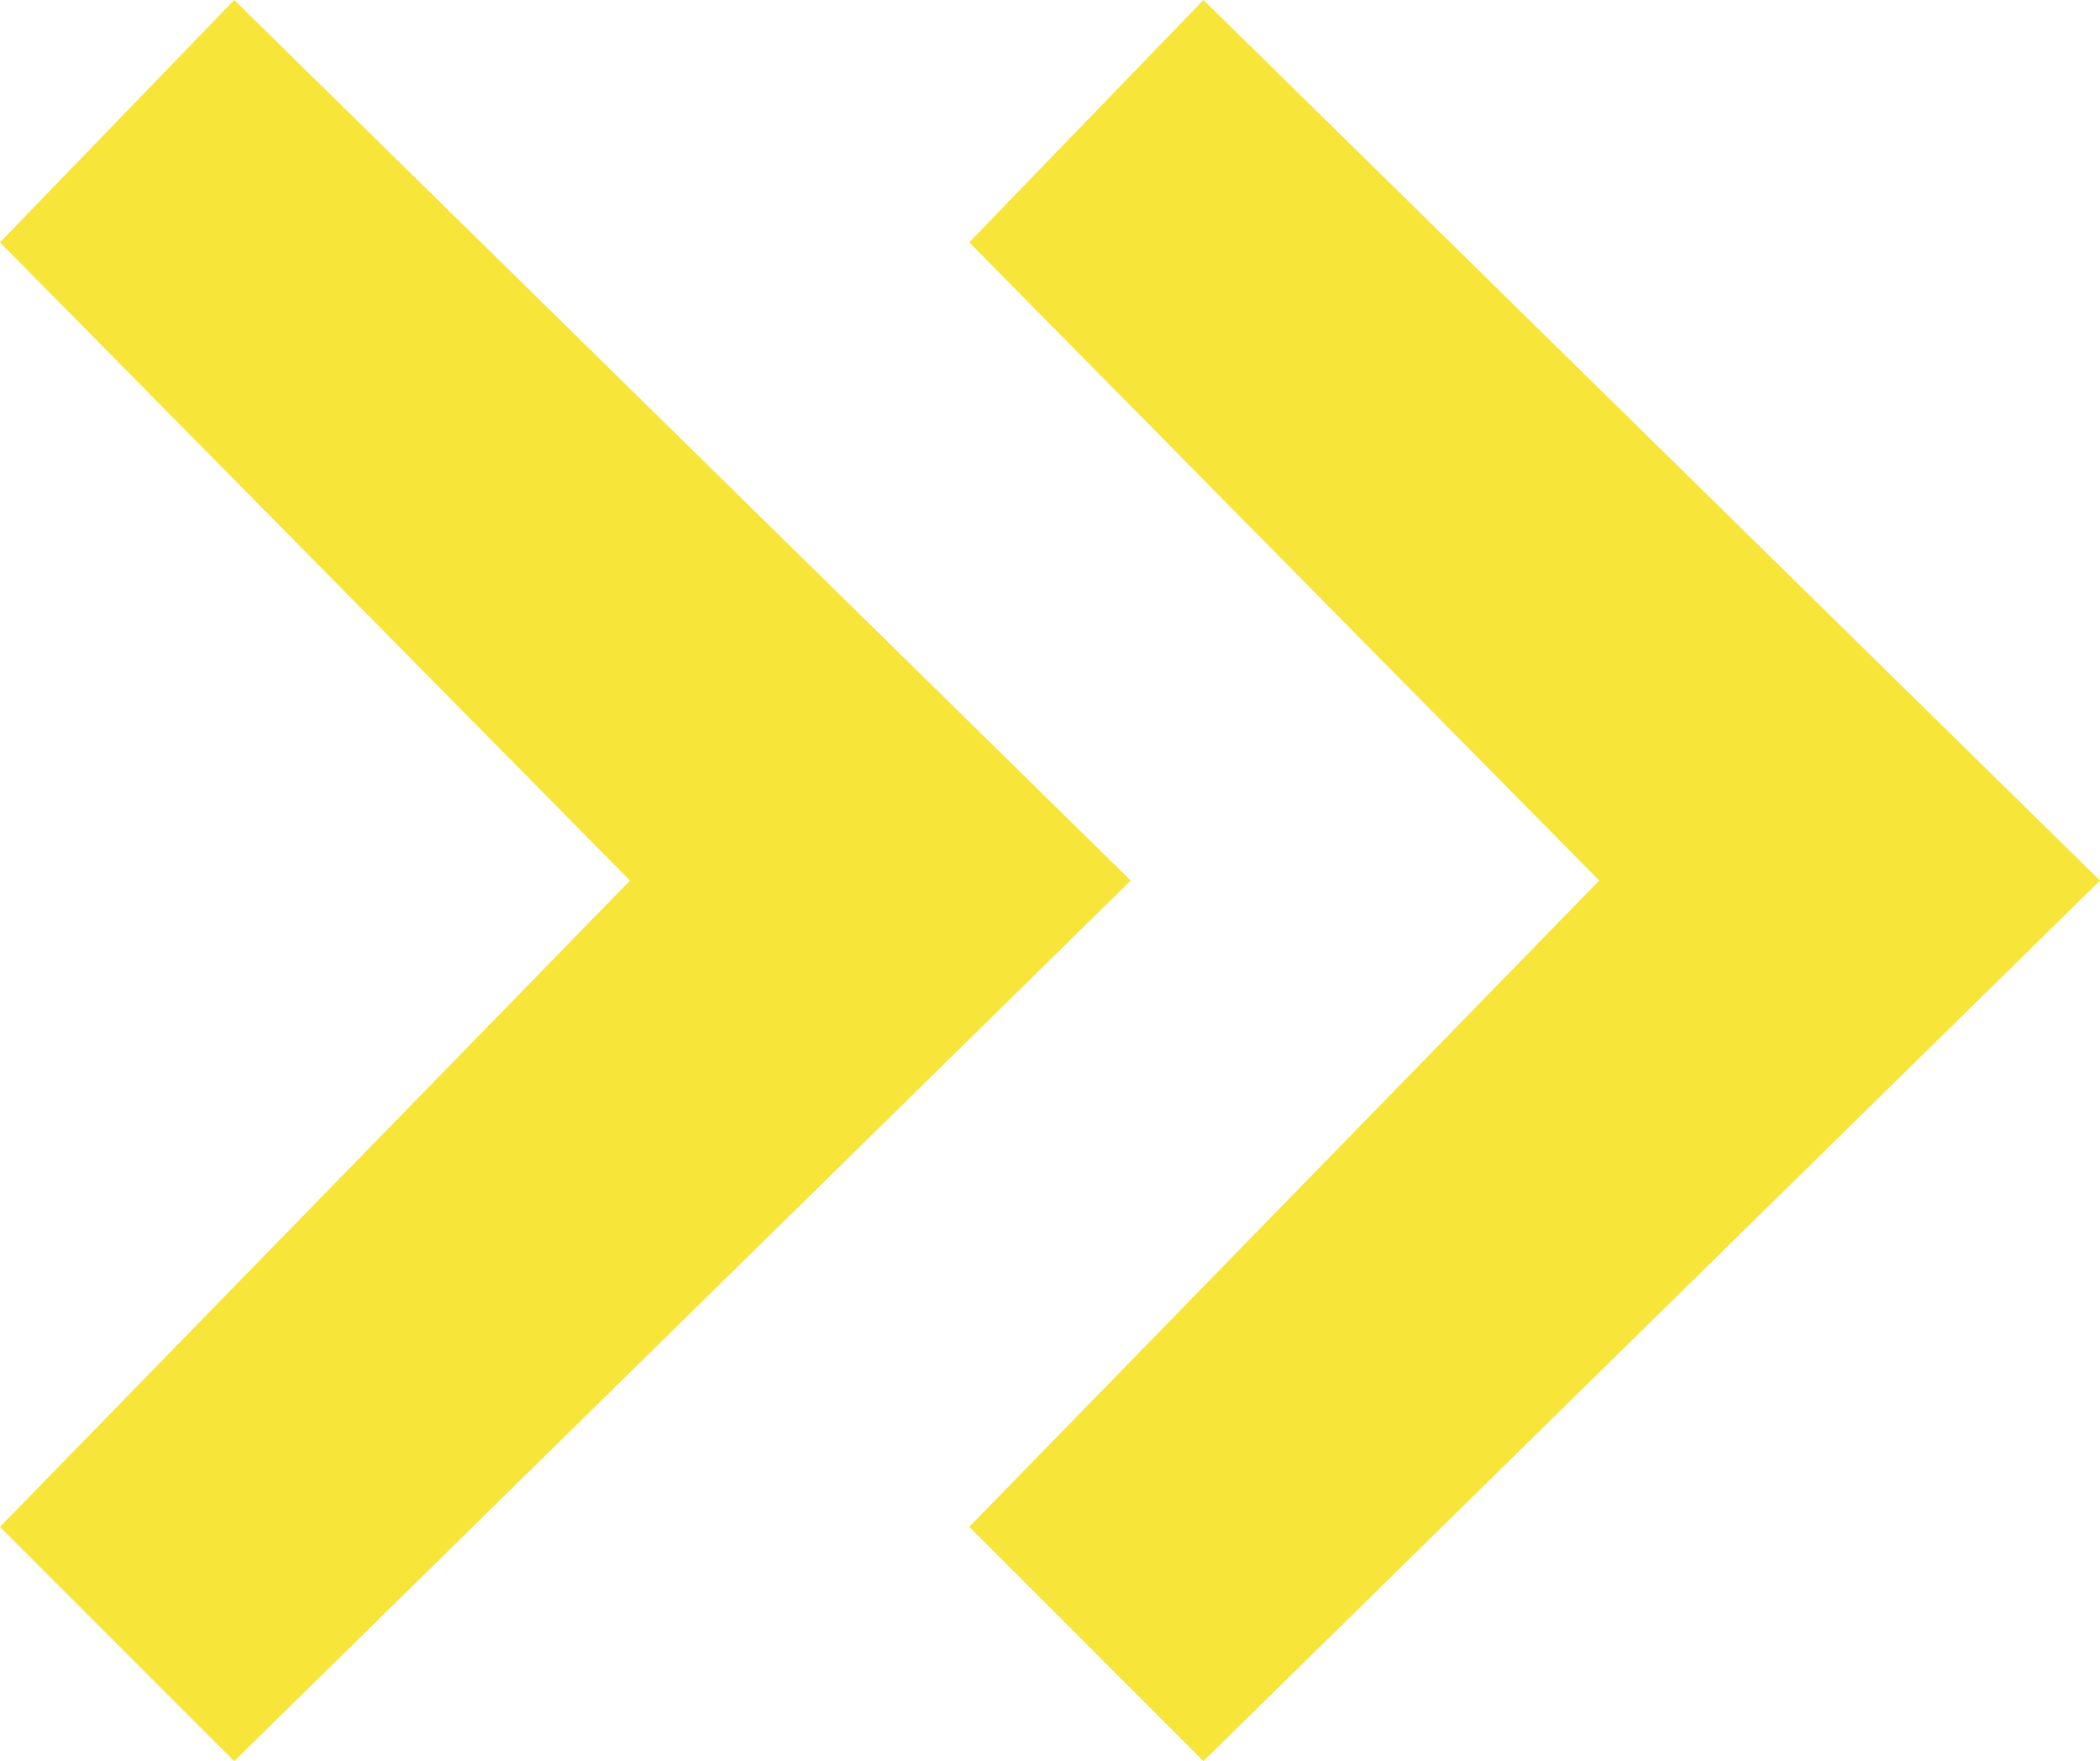<?xml version="1.0" encoding="utf-8"?>
<!-- Generator: Adobe Illustrator 23.0.0, SVG Export Plug-In . SVG Version: 6.00 Build 0)  -->
<svg version="1.1" id="Ebene_1" xmlns="http://www.w3.org/2000/svg" xmlns:xlink="http://www.w3.org/1999/xlink" x="0px" y="0px"
	 viewBox="0 0 26 21.8" style="enable-background:new 0 0 26 21.8;" xml:space="preserve">
<style type="text/css">
	.st0{opacity:0.8;}
	.st1{fill:#F6DE08;}
</style>
<g>
	<g>
		<g>
			<g class="st0">
				<g>
					<polygon class="st1" points="2.9,0 0,3 7.8,10.9 0,18.9 2.9,21.8 14,10.9 					"/>
				</g>
			</g>
			<g class="st0">
				<g>
					<polygon class="st1" points="14.9,0 12,3 19.8,10.9 12,18.9 14.9,21.8 26,10.9 					"/>
				</g>
			</g>
		</g>
	</g>
</g>
</svg>

